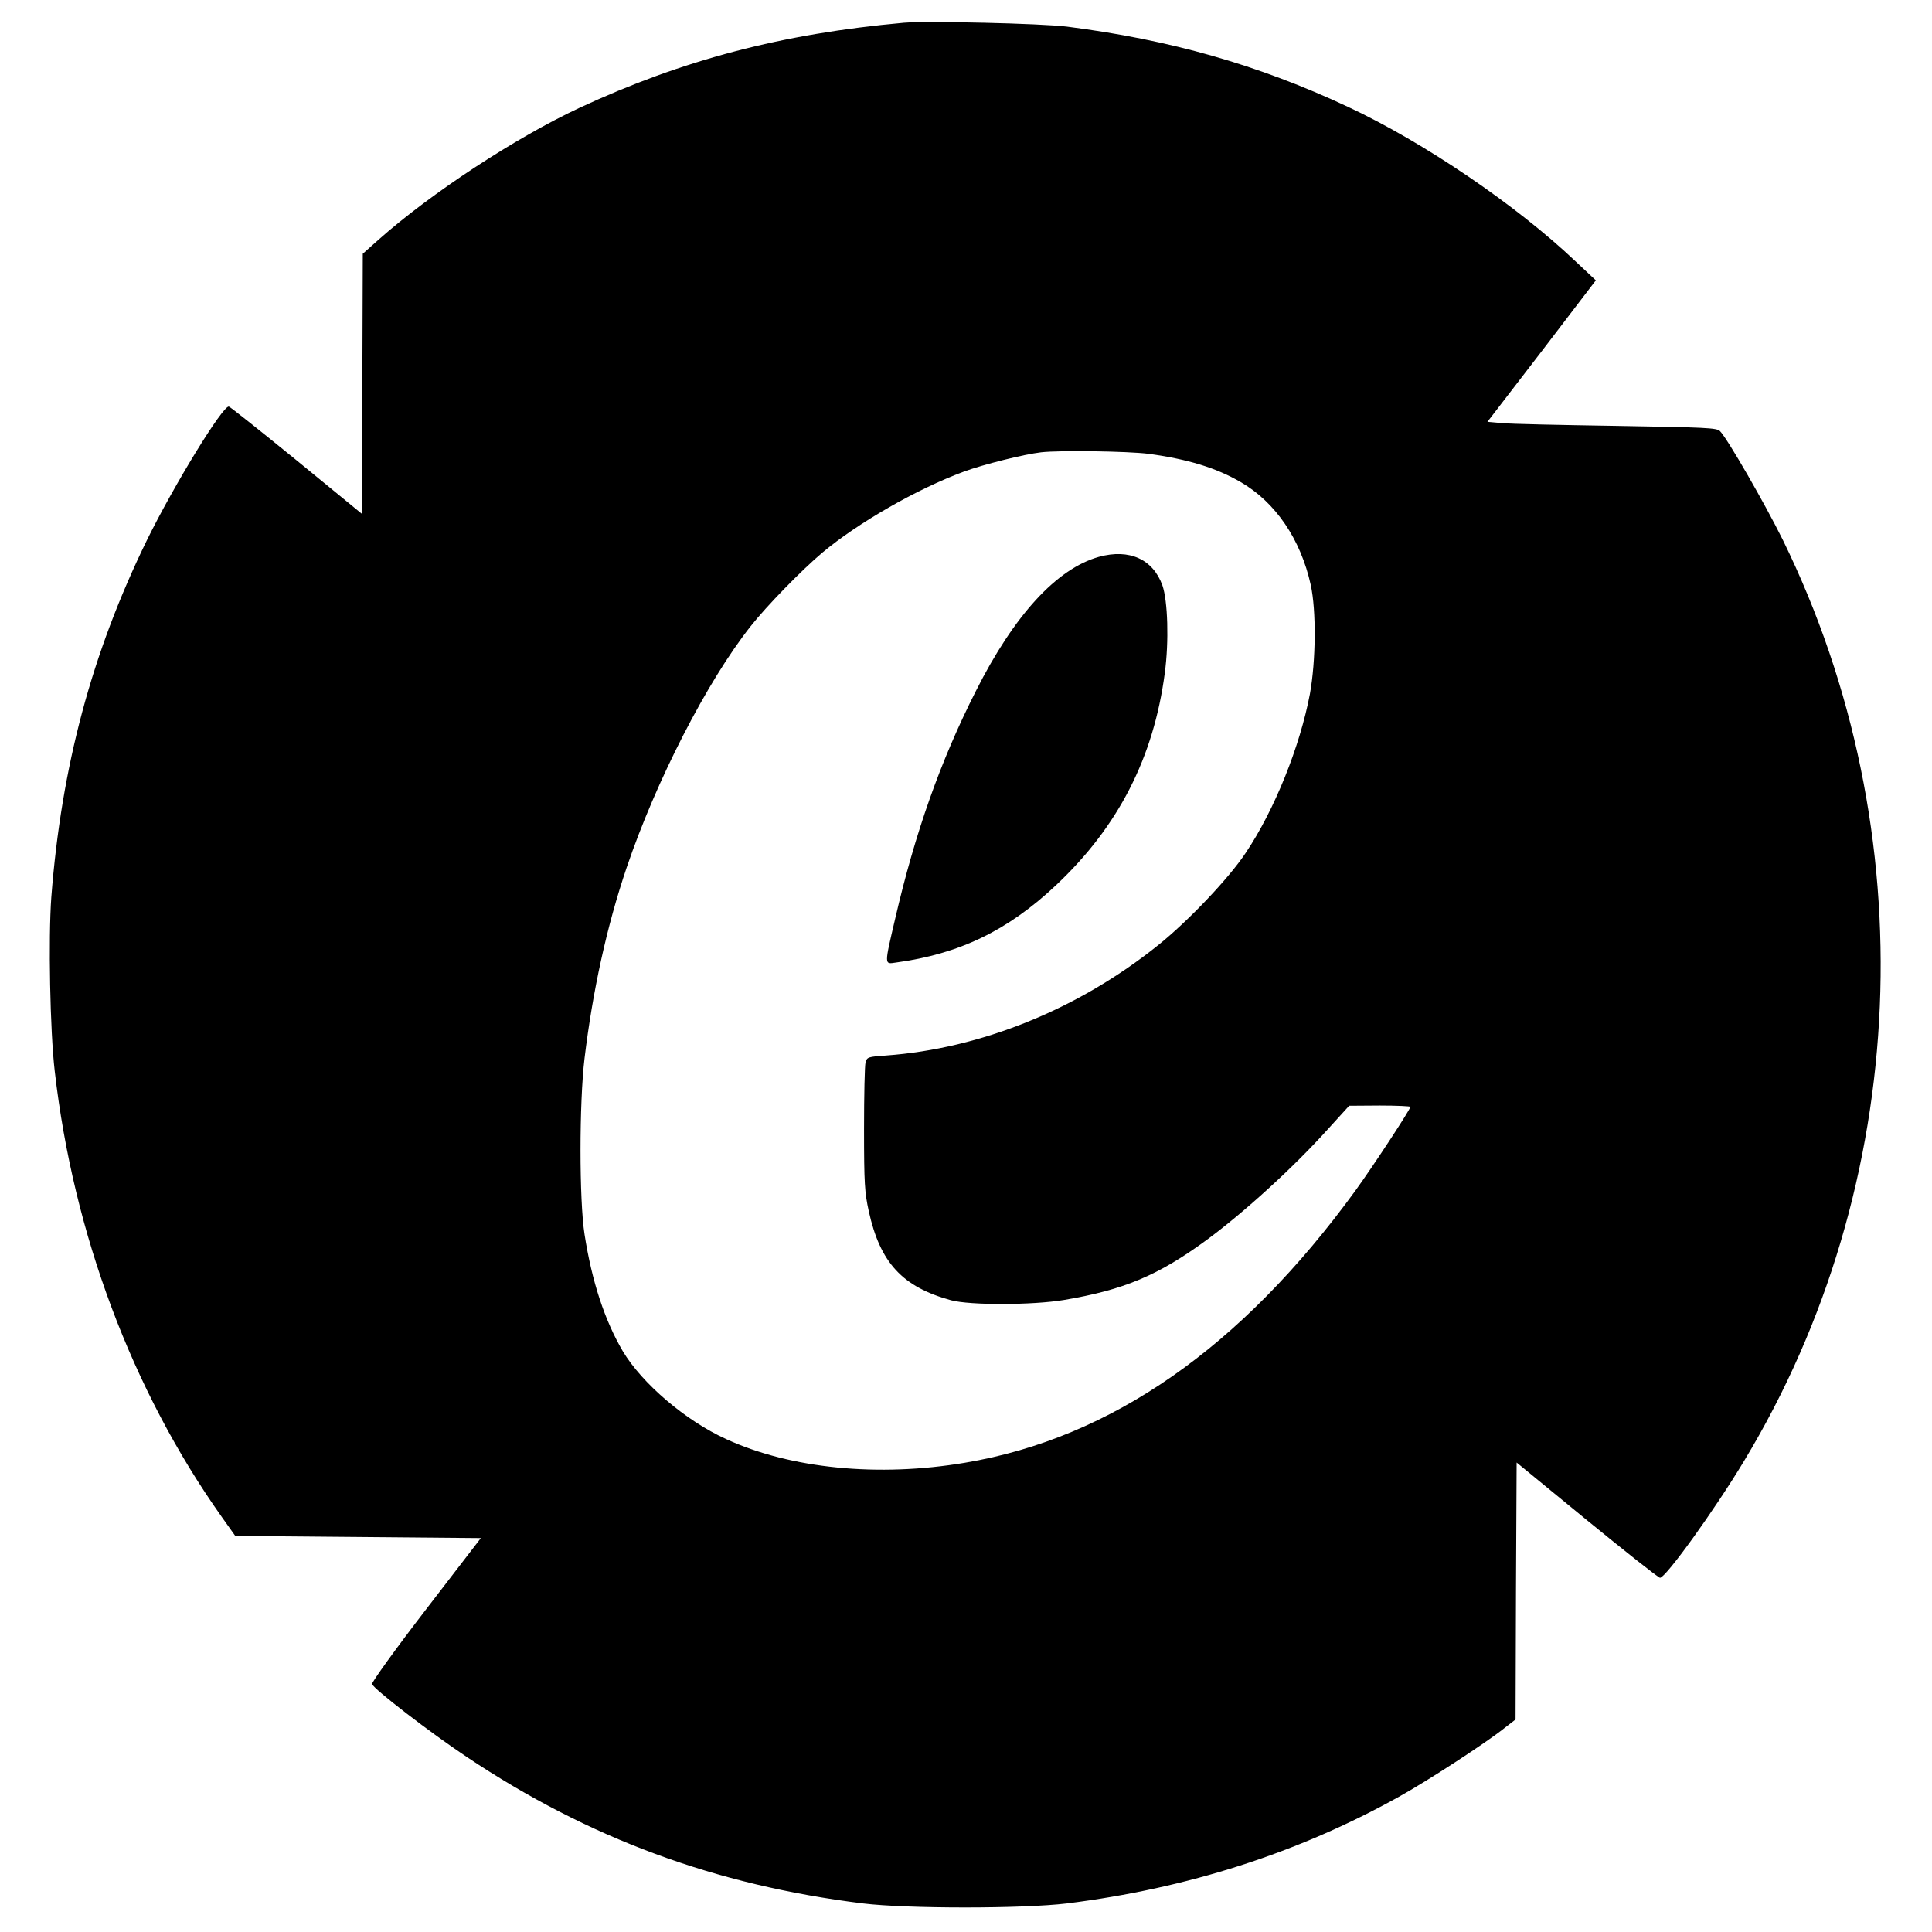 <?xml version="1.0" standalone="no"?>
<!DOCTYPE svg PUBLIC "-//W3C//DTD SVG 20010904//EN"
 "http://www.w3.org/TR/2001/REC-SVG-20010904/DTD/svg10.dtd">
<svg version="1.0" xmlns="http://www.w3.org/2000/svg"
 width="900pt" height="900pt" viewBox="0 0 900 900"
 preserveAspectRatio="xMidYMid meet">
<g transform="translate(0,900) scale(0.1,-0.1)"
fill="#000000" stroke="none">
<path d="M4210 8894 c-567 -51 -1030 -173 -1510 -396 -298 -139 -694 -399
-937 -615 l-73 -65 -2 -605 -3 -606 -304 249 c-167 136 -309 249 -315 250 -29
4 -256 -367 -381 -621 -258 -528 -399 -1056 -446 -1665 -14 -192 -6 -621 16
-810 87 -758 360 -1486 777 -2075 l64 -90 572 -5 572 -5 -256 -333 c-141 -183
-253 -339 -251 -347 10 -25 272 -227 442 -340 566 -378 1157 -597 1845 -682
206 -25 744 -25 950 0 561 70 1076 235 1545 496 137 76 404 250 492 320 l53
41 2 599 3 598 328 -269 c180 -147 333 -268 340 -268 27 1 251 311 392 545
778 1287 847 2930 180 4290 -82 166 -259 474 -293 507 -15 15 -66 17 -482 24
-256 4 -496 9 -533 13 l-68 6 253 329 252 330 -95 89 c-275 261 -706 554
-1059 719 -418 196 -830 313 -1310 374 -120 15 -653 27 -760 18z m1140 -2008
c183 -25 315 -65 430 -132 162 -94 279 -266 326 -479 26 -119 24 -354 -4 -508
-46 -243 -164 -539 -299 -740 -78 -118 -268 -318 -408 -430 -371 -298 -826
-482 -1268 -514 -83 -6 -88 -7 -95 -32 -4 -14 -7 -154 -7 -311 0 -254 3 -295
22 -382 53 -241 157 -353 383 -415 88 -24 381 -23 525 1 281 47 441 115 665
279 174 128 406 339 565 516 l100 110 143 1 c78 0 142 -3 142 -6 0 -12 -171
-273 -255 -389 -532 -732 -1139 -1155 -1820 -1269 -403 -68 -811 -28 -1112
110 -188 85 -392 259 -482 410 -84 143 -144 325 -178 544 -25 159 -25 612 0
820 38 314 103 613 196 888 137 404 374 867 578 1125 74 94 238 262 333 342
167 140 441 297 660 378 89 33 281 81 360 90 90 10 404 5 500 -7z"/>
<path d="M5119 6406 c-196 -55 -394 -270 -573 -625 -166 -328 -283 -660 -376
-1061 -51 -218 -51 -212 3 -204 296 40 522 149 747 361 290 273 454 594 506
987 20 148 14 337 -11 409 -44 122 -154 172 -296 133z"/>
</g>
</svg>
